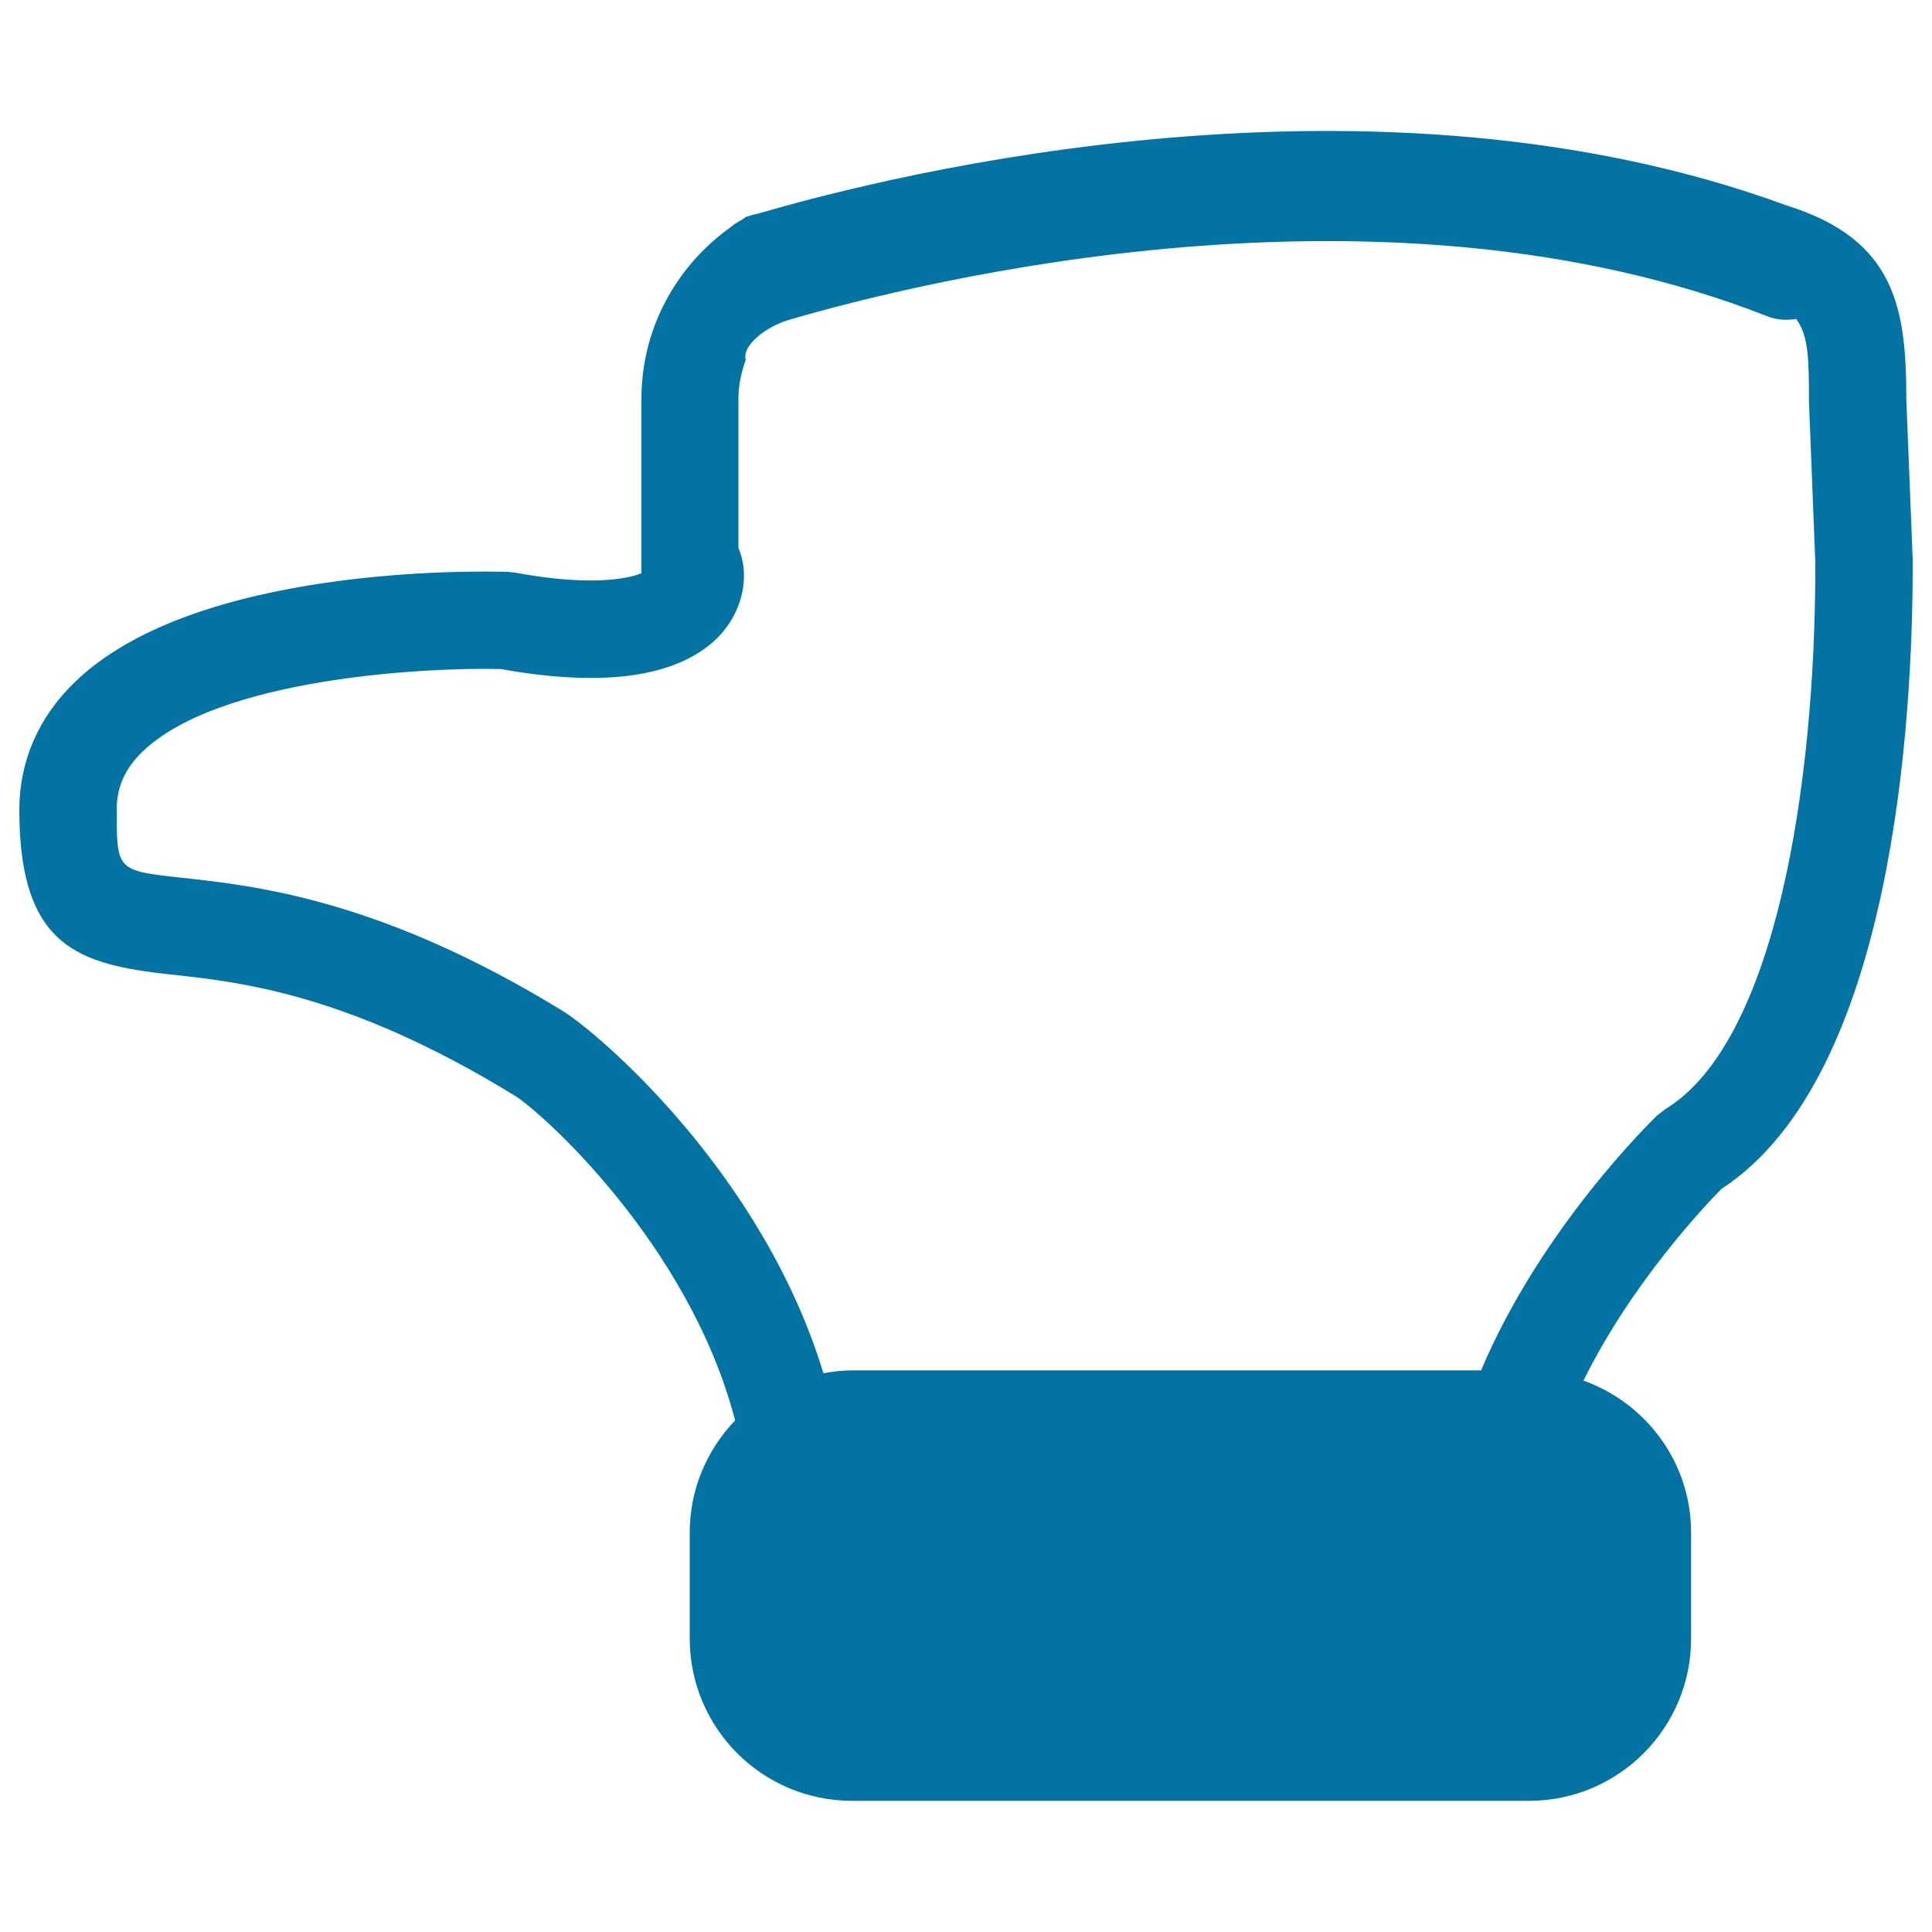 <svg xmlns="http://www.w3.org/2000/svg" viewBox="0 0 1000 1000" style="fill:#0273a2">
<title>Hand Gesture Outline With Thumb Pointing To Left SVG icon</title>
<g><path d="M875.3,848.2v-54.9c0-36.4-23.3-67.1-55.7-78.7c25-50.7,63.1-90.8,71.5-99.3c89.1-58,98.9-244.2,98.9-322.1v-2.1l0-1.6l-3.3-83c0-46.7-5.5-82.6-61.8-100.1c-212.7-78.2-460.6-16.9-532.6,4.2c-1.9,0.3-3.8,0.9-5.7,1.6c0-0.1,0-0.2,0.1-0.3c-0.9,0.5-1.7,1.2-2.6,1.8c-2.3,1.2-4.4,2.5-6.2,4.1c-27.7,19.8-45.9,52.1-45.9,88.6v90.3c-8.2,3.3-28,6.6-65.4-0.3l-3.8-0.4c-16.4-0.5-161.9-3.2-224,57C19.9,371.2,10,394,10,419.2c0,71.3,31,80,78.4,85.2c36.8,4,92.3,10.1,178.2,62.8c12.6,7.7,89.9,75.9,113.9,168c-14.5,15.1-23.5,35.5-23.5,58v54.9c0,46.4,37.6,84,84,84h350.4C837.7,932.1,875.3,894.5,875.3,848.2z M291.8,523.6L291.8,523.6c-94.3-58-159.2-65.1-197.9-69.3c-33.5-3.7-33.5-3.7-33.5-35.2c0-11.6,4.2-21.2,13.3-30c39.1-37.9,145.4-43.8,185.6-42.8c50.7,9.1,87.3,4.7,108.7-13.1c15.5-12.9,21-33.7,14.2-49.6v-77.2c0-7.1,1.5-13.8,3.8-20.1c-2.1-7.3,10.3-17.2,22.2-20.7c68.7-20.1,308.2-79.7,506.3-2c5,2,10.2,2.3,15.2,1.5c6.5,8.6,6.6,21.6,6.6,42.4l3.3,83.5c0,0.7,0,1.4,0,2.2c0,112.8-20.4,245.9-77.5,280.8l-4.3,3.3c-3.3,3.2-60.2,58.6-91.2,132H441c-5.1,0-10,0.6-14.8,1.5C394.5,606.5,309.5,534.7,291.8,523.6z"/></g>
</svg>